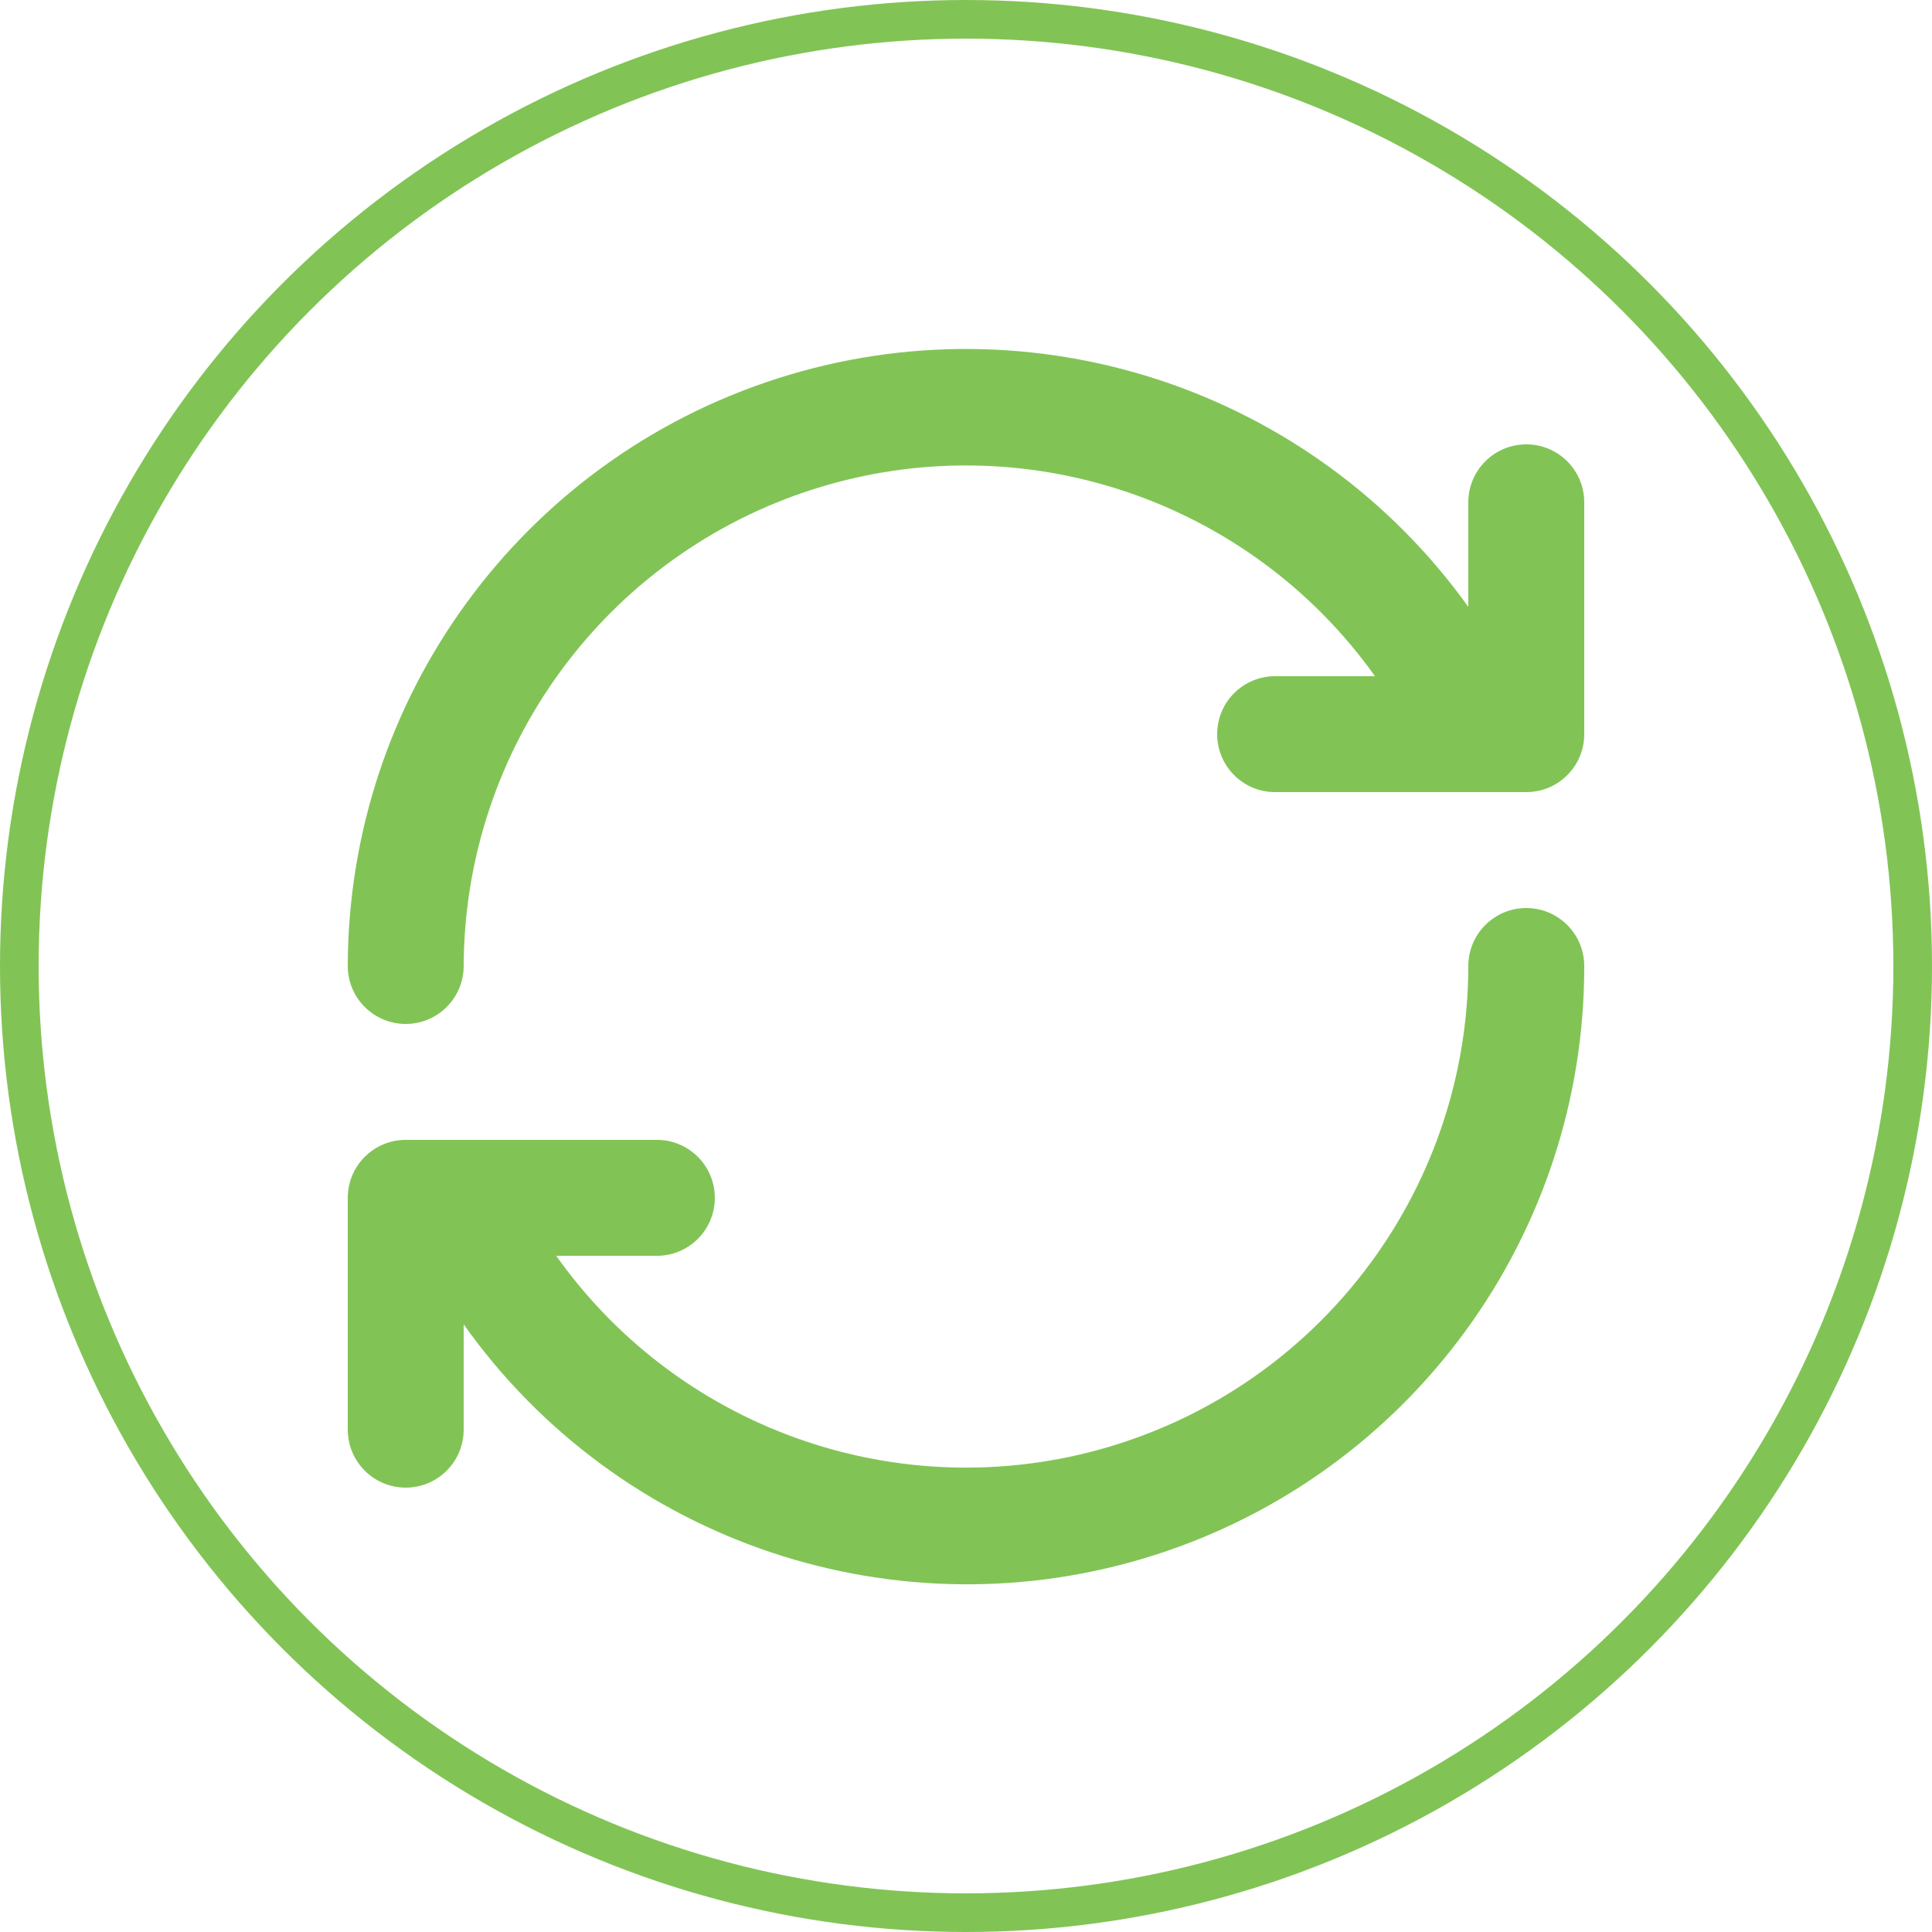 <svg height="100" viewBox="0 0 100 100" width="100" xmlns="http://www.w3.org/2000/svg"><g fill="none" fill-rule="evenodd"><circle cx="50" cy="50" r="49" stroke="#81c455" stroke-width="2"/><path d="m61 23h-13c-1.657 0-3-1.343-3-3s1.343-3 3-3h5.17c-6.554-9.192-18.291-13.105-29.049-9.684-10.759 3.421-18.08 13.394-18.121 24.684 0 1.072-.572 2.062-1.5 2.598-.928.536-2.072.536-3 0-.928-.536-1.5-1.526-1.5-2.598.028-13.886 9.009-26.17 22.233-30.408 13.224-4.238 27.672.536 35.767 11.818v-5.41c0-1.657 1.343-3 3-3s3 1.343 3 3v12c0 1.657-1.343 3-3 3zm-58 18h13c1.657 0 3 1.343 3 3s-1.343 3-3 3h-5.21c6.543 9.228 18.302 13.167 29.083 9.742 10.781-3.426 18.11-13.429 18.127-24.742 0-1.657 1.343-3 3-3s3 1.343 3 3c.022 13.915-8.964 26.244-22.217 30.483s-27.726-.588-35.783-11.933v5.45c0 1.072-.572 2.062-1.5 2.598-.928.536-2.072.536-3 0-.928-.536-1.5-1.526-1.5-2.598v-12c0-1.657 1.343-3 3-3z" fill="#81c455" transform="translate(18 18)"/></g></svg>